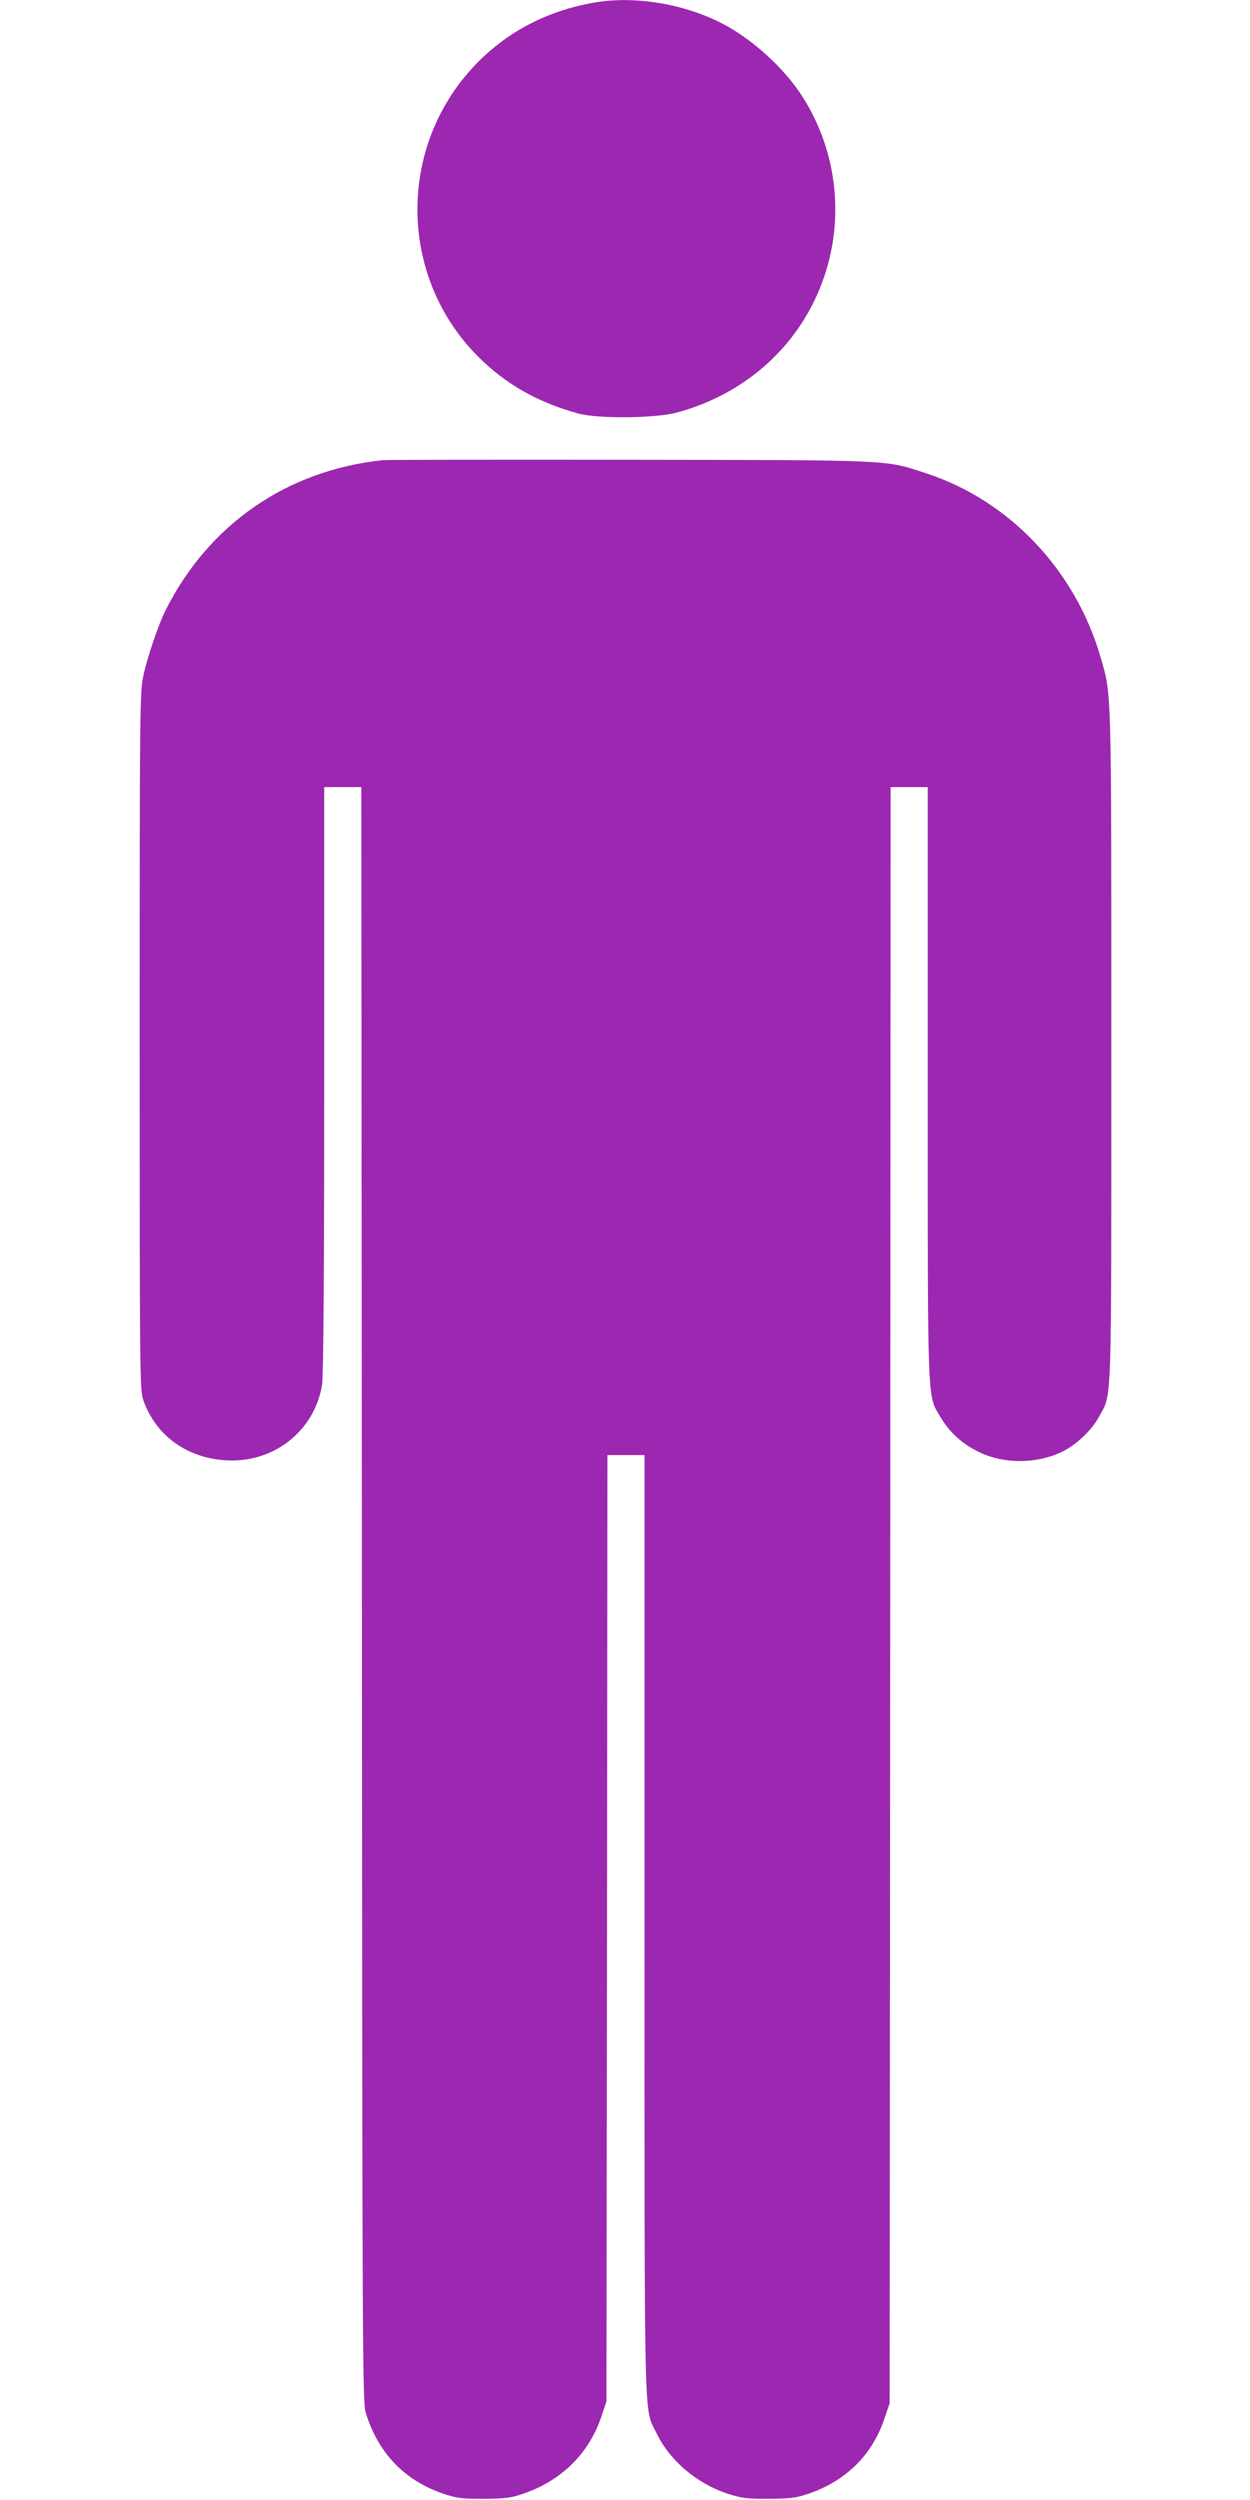 <?xml version="1.0" standalone="no"?>
<!DOCTYPE svg PUBLIC "-//W3C//DTD SVG 20010904//EN"
 "http://www.w3.org/TR/2001/REC-SVG-20010904/DTD/svg10.dtd">
<svg version="1.0" xmlns="http://www.w3.org/2000/svg"
 width="640pt" height="1280pt" viewBox="0 0 640 1280"
 preserveAspectRatio="xMidYMid meet">
<g transform="translate(0,1280) scale(0.1,-0.1)"
fill="#9c27b0" stroke="none">
<path d="M3032 12785 c-215 -39 -404 -132 -556 -275 -441 -413 -453 -1111 -27
-1537 142 -141 302 -232 511 -290 102 -28 396 -25 507 5 360 98 637 353 753
696 108 316 60 671 -128 946 -103 150 -276 298 -434 369 -197 90 -430 122
-626 86z"/>
<path d="M1960 10444 c-492 -52 -892 -329 -1113 -770 -36 -72 -92 -236 -113
-334 -18 -81 -19 -166 -19 -1870 0 -1697 1 -1788 18 -1837 62 -178 215 -293
412 -309 249 -21 465 145 504 386 7 43 11 566 11 1563 l0 1497 95 0 95 0 3
-4132 c2 -3959 3 -4136 20 -4192 63 -205 196 -344 394 -413 68 -23 94 -27 203
-27 93 0 140 4 184 18 207 63 357 204 424 400 l27 81 3 2423 2 2422 95 0 95 0
0 -2407 c0 -2647 -4 -2464 61 -2600 67 -140 204 -257 362 -310 71 -23 98 -27
207 -27 93 0 140 4 184 18 204 61 348 198 413 389 l28 82 3 4138 2 4137 95 0
95 0 0 -1516 c0 -1681 -3 -1594 66 -1711 47 -79 115 -140 204 -181 125 -58
288 -57 416 4 74 35 154 111 192 182 66 124 62 2 62 1894 0 1868 2 1795 -55
1993 -129 445 -465 800 -888 940 -220 72 -152 69 -1522 71 -676 1 -1246 0
-1265 -2z"/>
</g>
</svg>
